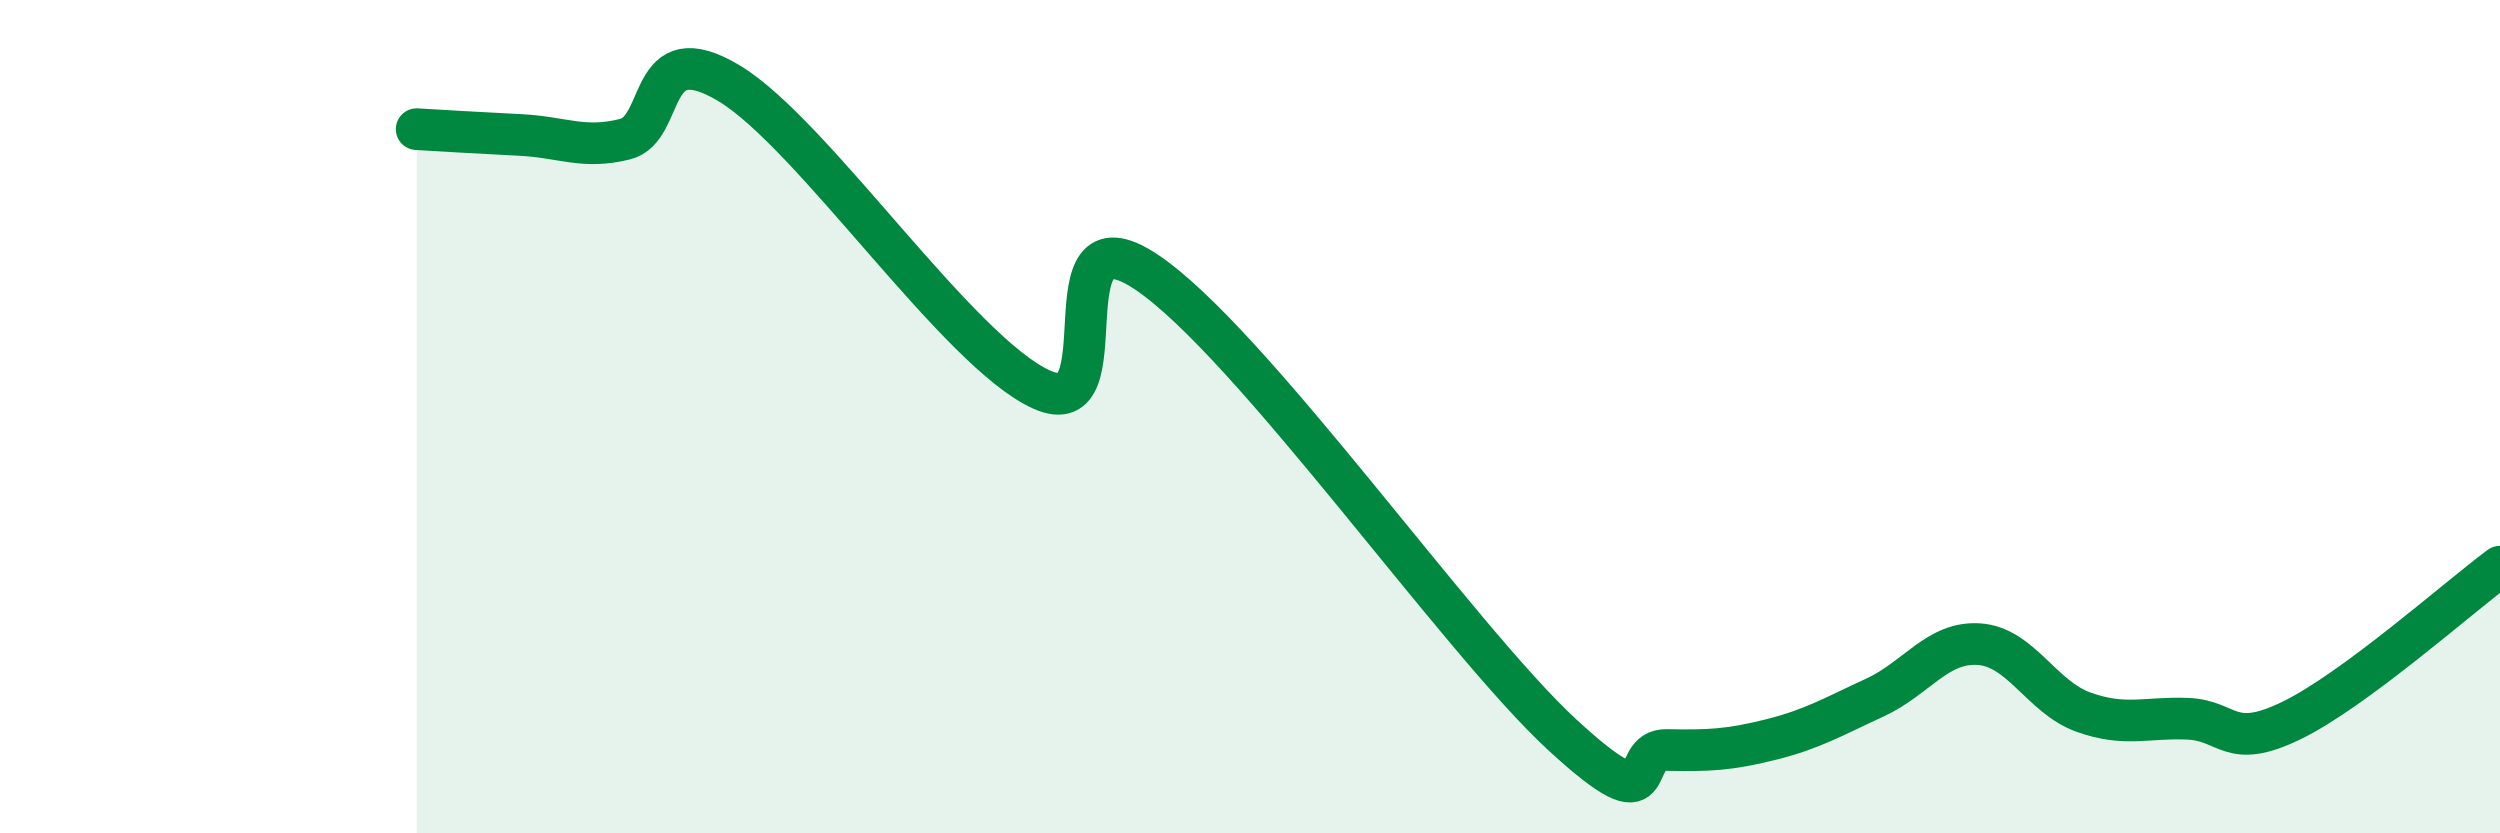 
    <svg width="60" height="20" viewBox="0 0 60 20" xmlns="http://www.w3.org/2000/svg">
      <path
        d="M 10,3.1 C 10.5,3.13 11.5,3.19 12.5,3.24 C 13.5,3.29 14,3.59 15,3.34 C 16,3.09 15.5,0.8 17.5,2 C 19.5,3.2 23,8.45 25,9.35 C 27,10.25 25,4.86 27.5,6.52 C 30,8.18 35,15.34 37.5,17.64 C 40,19.94 39,17.98 40,18 C 41,18.02 41.5,18 42.5,17.75 C 43.5,17.5 44,17.2 45,16.74 C 46,16.28 46.5,15.39 47.5,15.46 C 48.5,15.53 49,16.73 50,17.09 C 51,17.45 51.5,17.21 52.5,17.25 C 53.5,17.29 53.5,18.02 55,17.29 C 56.5,16.56 59,14.34 60,13.6L60 20L10 20Z"
        fill="#008740"
        opacity="0.1"
        stroke-linecap="round"
        stroke-linejoin="round"
      />
      <path
        d="M 10,3.1 C 10.5,3.13 11.5,3.19 12.5,3.24 C 13.5,3.29 14,3.59 15,3.34 C 16,3.09 15.5,0.8 17.5,2 C 19.5,3.2 23,8.45 25,9.35 C 27,10.25 25,4.86 27.5,6.52 C 30,8.18 35,15.34 37.5,17.64 C 40,19.94 39,17.98 40,18 C 41,18.02 41.5,18 42.5,17.75 C 43.5,17.5 44,17.2 45,16.74 C 46,16.28 46.5,15.39 47.5,15.46 C 48.5,15.53 49,16.73 50,17.09 C 51,17.45 51.5,17.21 52.5,17.25 C 53.5,17.29 53.5,18.02 55,17.29 C 56.5,16.56 59,14.34 60,13.6"
        stroke="#008740"
        stroke-width="1"
        fill="none"
        stroke-linecap="round"
        stroke-linejoin="round"
      />
    </svg>
  